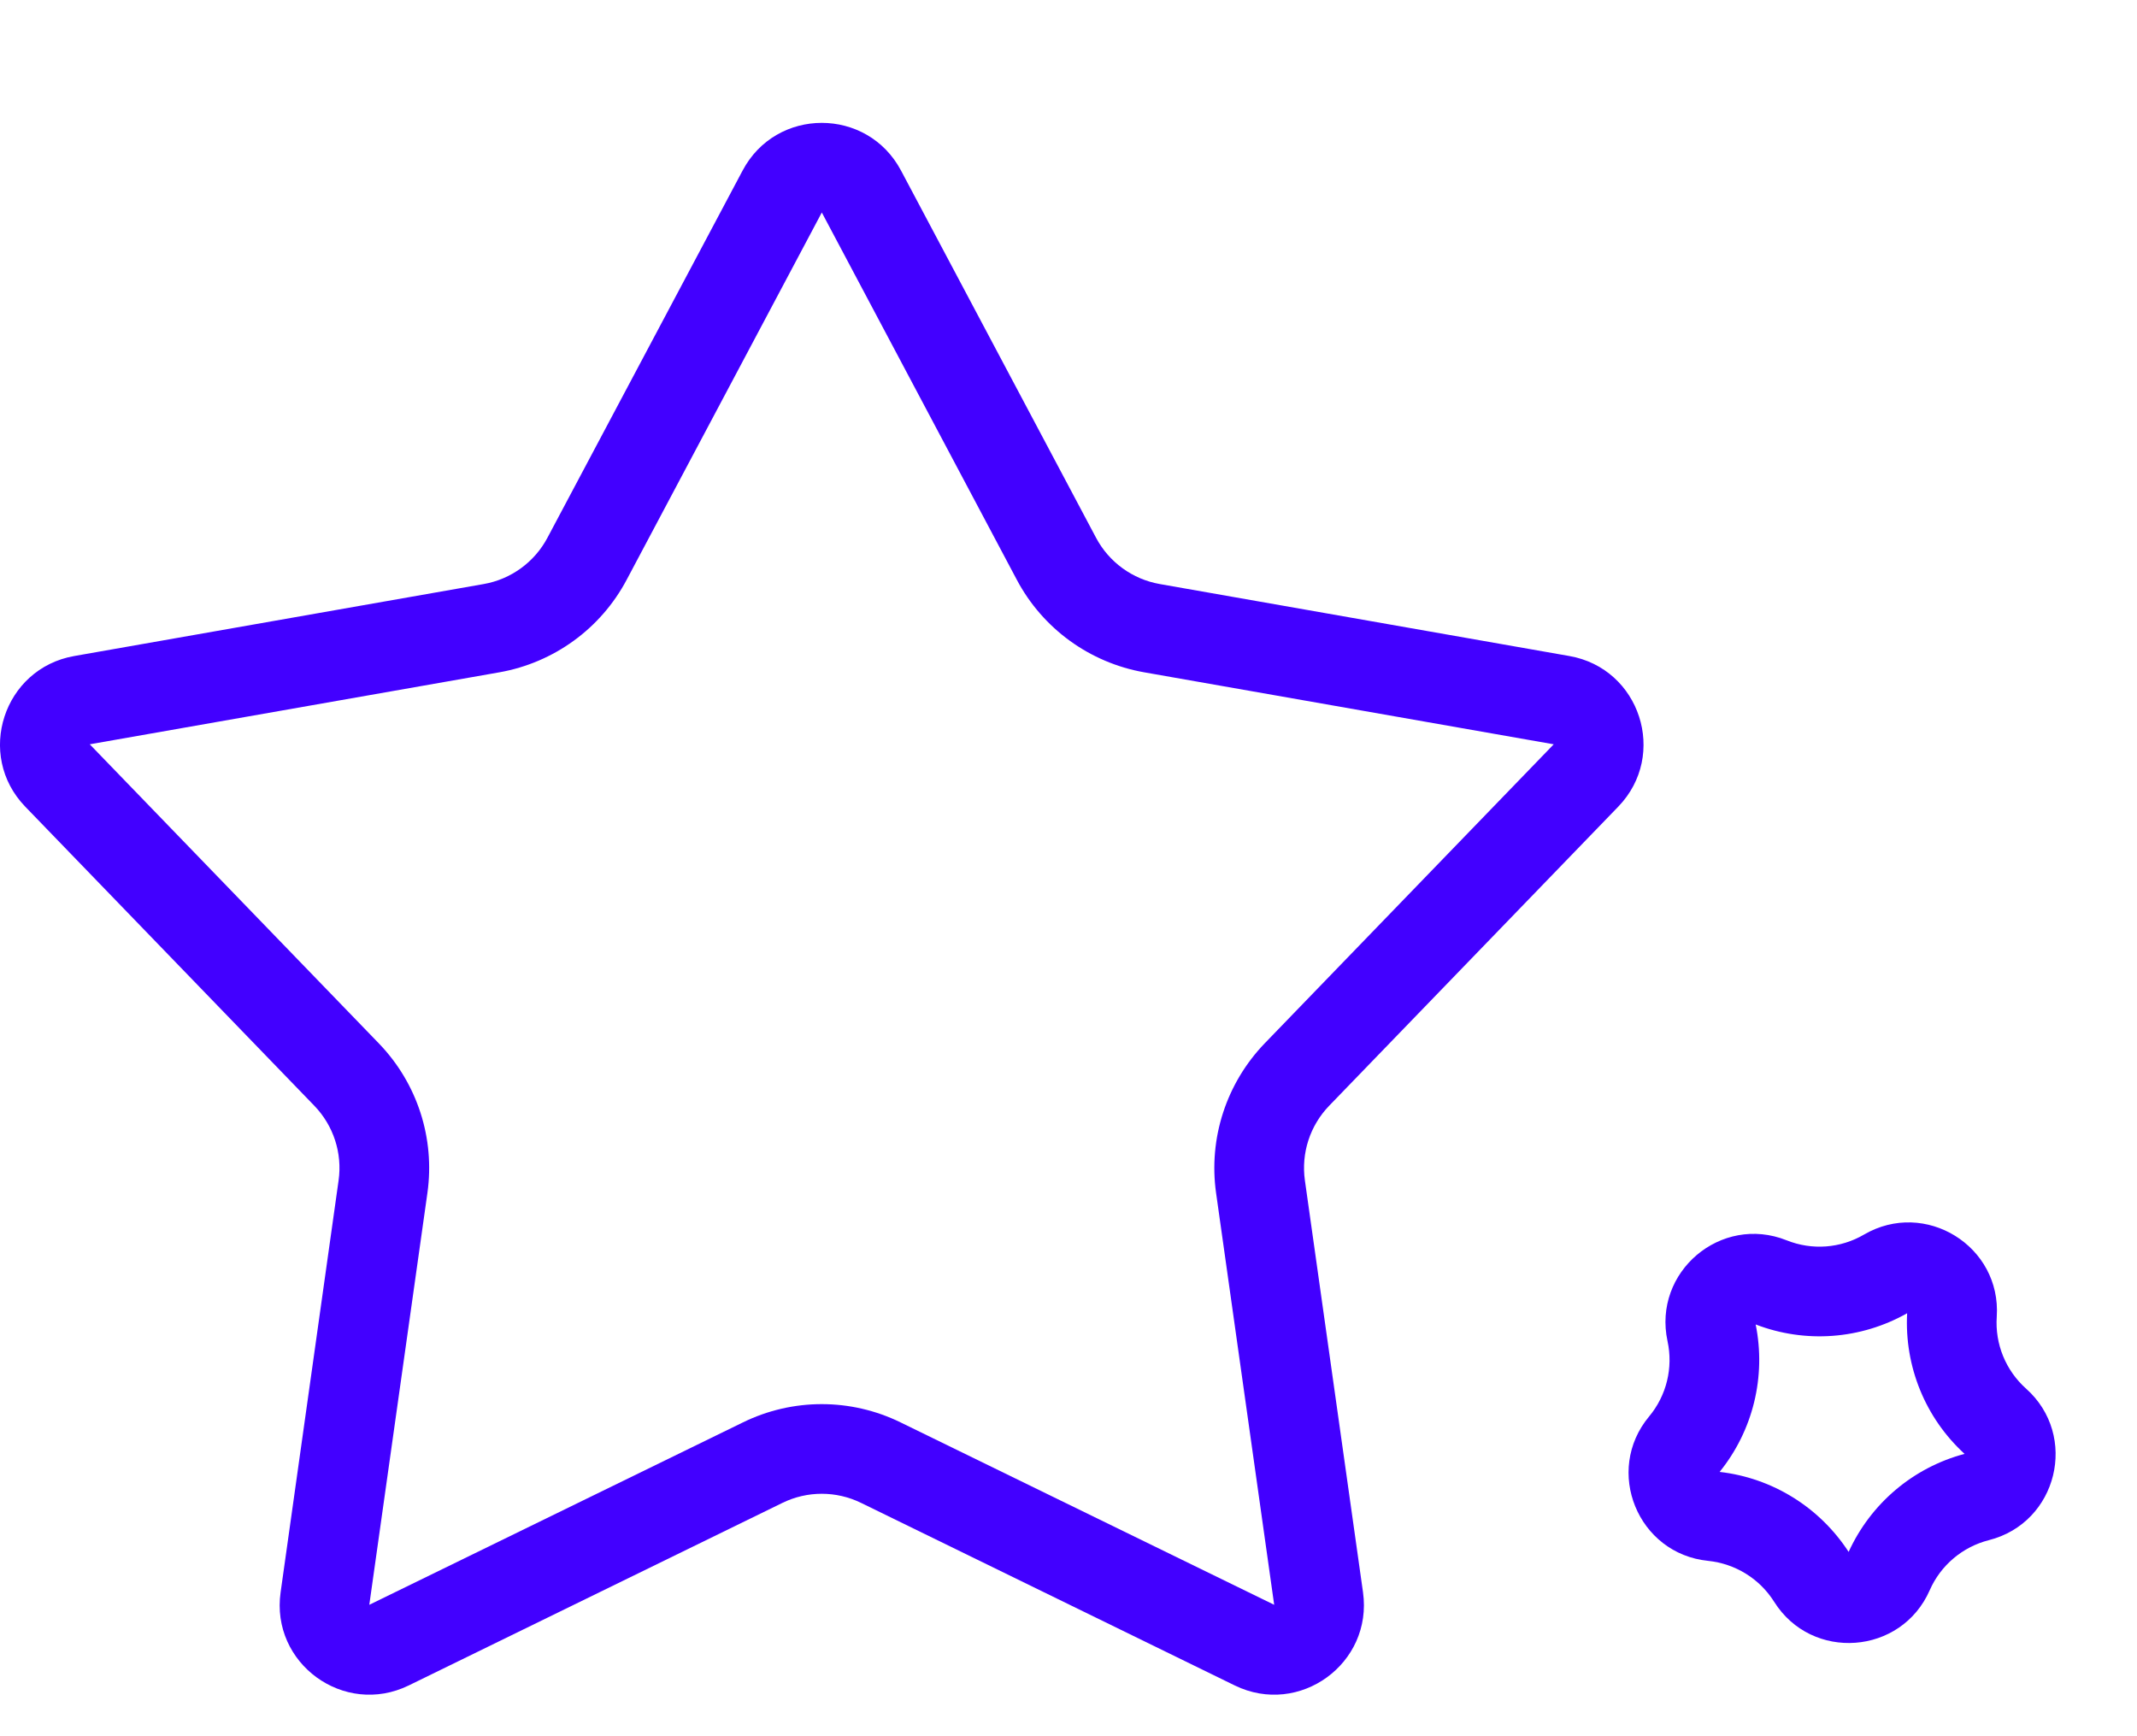 <svg width="16" height="13" viewBox="0 0 16 13" fill="none" xmlns="http://www.w3.org/2000/svg">
<path fill-rule="evenodd" clip-rule="evenodd" d="M7.613 4.341L6.153 1.591L4.692 4.341C4.498 4.707 4.146 4.962 3.739 5.034L0.672 5.573L2.836 7.812C3.124 8.11 3.258 8.523 3.2 8.933L2.765 12.016L5.563 10.65C5.935 10.468 6.37 10.468 6.742 10.65L9.54 12.016L9.105 8.933C9.047 8.523 9.182 8.11 9.469 7.812L11.633 5.573L8.567 5.034C8.159 4.962 7.807 4.707 7.613 4.341ZM6.746 1.277C6.493 0.801 5.812 0.801 5.56 1.277L4.099 4.026C4.002 4.209 3.826 4.337 3.622 4.373L0.556 4.912C0.026 5.005 -0.185 5.653 0.189 6.04L2.353 8.279C2.497 8.428 2.564 8.634 2.535 8.839L2.101 11.922C2.025 12.455 2.576 12.856 3.06 12.62L5.858 11.253C6.044 11.162 6.261 11.162 6.447 11.253L9.245 12.62C9.729 12.856 10.28 12.455 10.205 11.922L9.77 8.839C9.741 8.634 9.808 8.428 9.952 8.279L12.116 6.04C12.49 5.653 12.28 5.005 11.75 4.912L8.683 4.373C8.479 4.337 8.303 4.209 8.206 4.026L6.746 1.277Z" fill="#4200FF"/>
<path fill-rule="evenodd" clip-rule="evenodd" d="M13.145 9.917C13.224 10.307 13.125 10.712 12.875 11.021C13.27 11.066 13.624 11.286 13.841 11.62C14.006 11.258 14.324 10.988 14.709 10.886C14.415 10.617 14.258 10.231 14.279 9.833C13.932 10.029 13.517 10.06 13.145 9.917ZM14.95 9.859C14.985 9.33 14.414 8.977 13.956 9.244C13.78 9.347 13.567 9.363 13.377 9.287C12.885 9.09 12.373 9.524 12.485 10.042C12.528 10.241 12.478 10.449 12.347 10.606C12.008 11.013 12.262 11.634 12.789 11.687C12.992 11.708 13.174 11.82 13.283 11.993C13.565 12.442 14.235 12.392 14.448 11.907C14.53 11.72 14.694 11.582 14.891 11.532C15.405 11.402 15.565 10.75 15.169 10.397C15.017 10.261 14.936 10.063 14.95 9.859Z" fill="#4200FF"/>
</svg>
